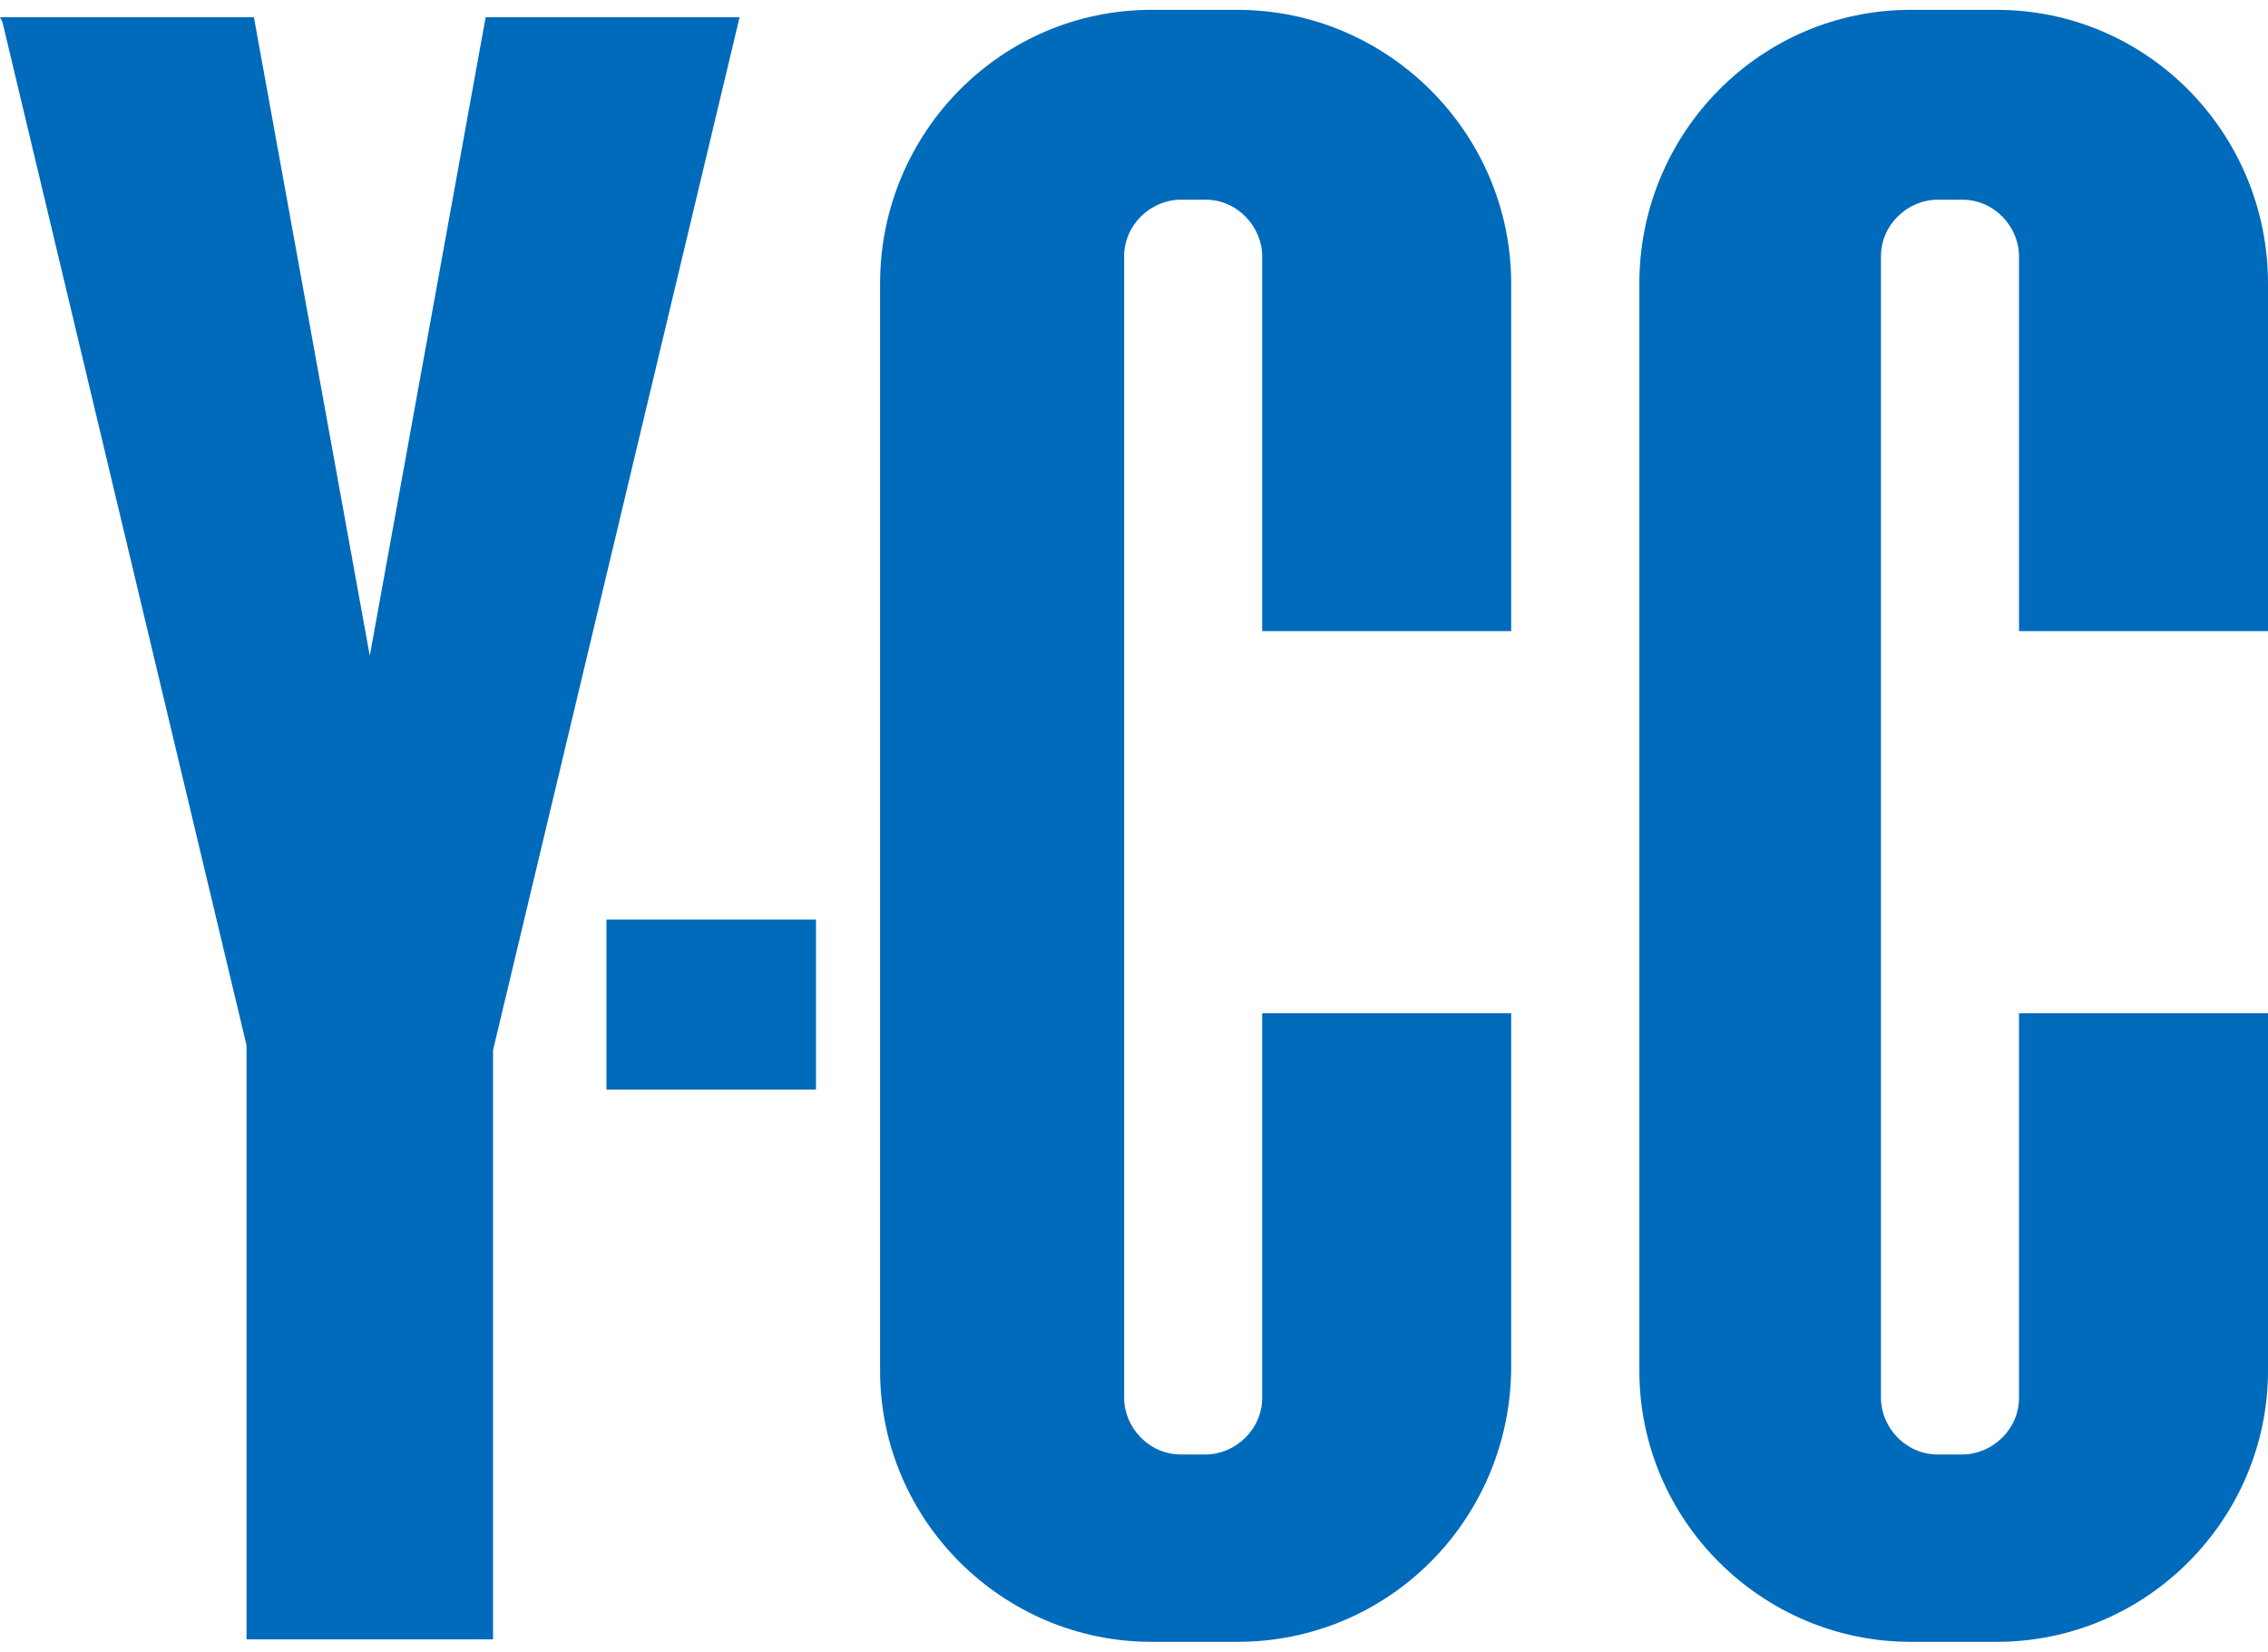 <svg xmlns="http://www.w3.org/2000/svg" width="92" height="67"><path d="M24.6 37.3h8.5v6.9h-8.5v-6.9zm26.6 3.8v15.6c0 1.3-1.1 2.3-2.3 2.3h-1c-1.3 0-2.3-1.1-2.3-2.3V10.4c0-1.3 1.1-2.3 2.3-2.3h1c1.3 0 2.3 1.1 2.3 2.3v15.2h10.1V11.5c0-6.1-5-11.1-11.1-11.1h-3.5c-6.1 0-11 5-11 11.1v44.1c0 6.1 5 11 11 11h3.5c6.1 0 11-4.9 11.1-11V41.1H51.2zm30.7 0v15.6c0 1.3-1.1 2.3-2.3 2.3h-1c-1.3 0-2.3-1.1-2.3-2.3V10.4c0-1.3 1.1-2.3 2.3-2.3h1c1.3 0 2.3 1.1 2.3 2.3v15.2H92V11.5C92 5.4 87.1.4 81 .4h-3.5c-6.1 0-11 5-11 11.1v44.1c0 6.1 5 11 11 11H81c6.1 0 11-5 11-11V41.1H81.9zM30 .7H19.7L15 26.6 10.3.7H0l.1.2L10 42.4v24.1h10V42.6L30 .7z" fill="#006abb"/></svg>